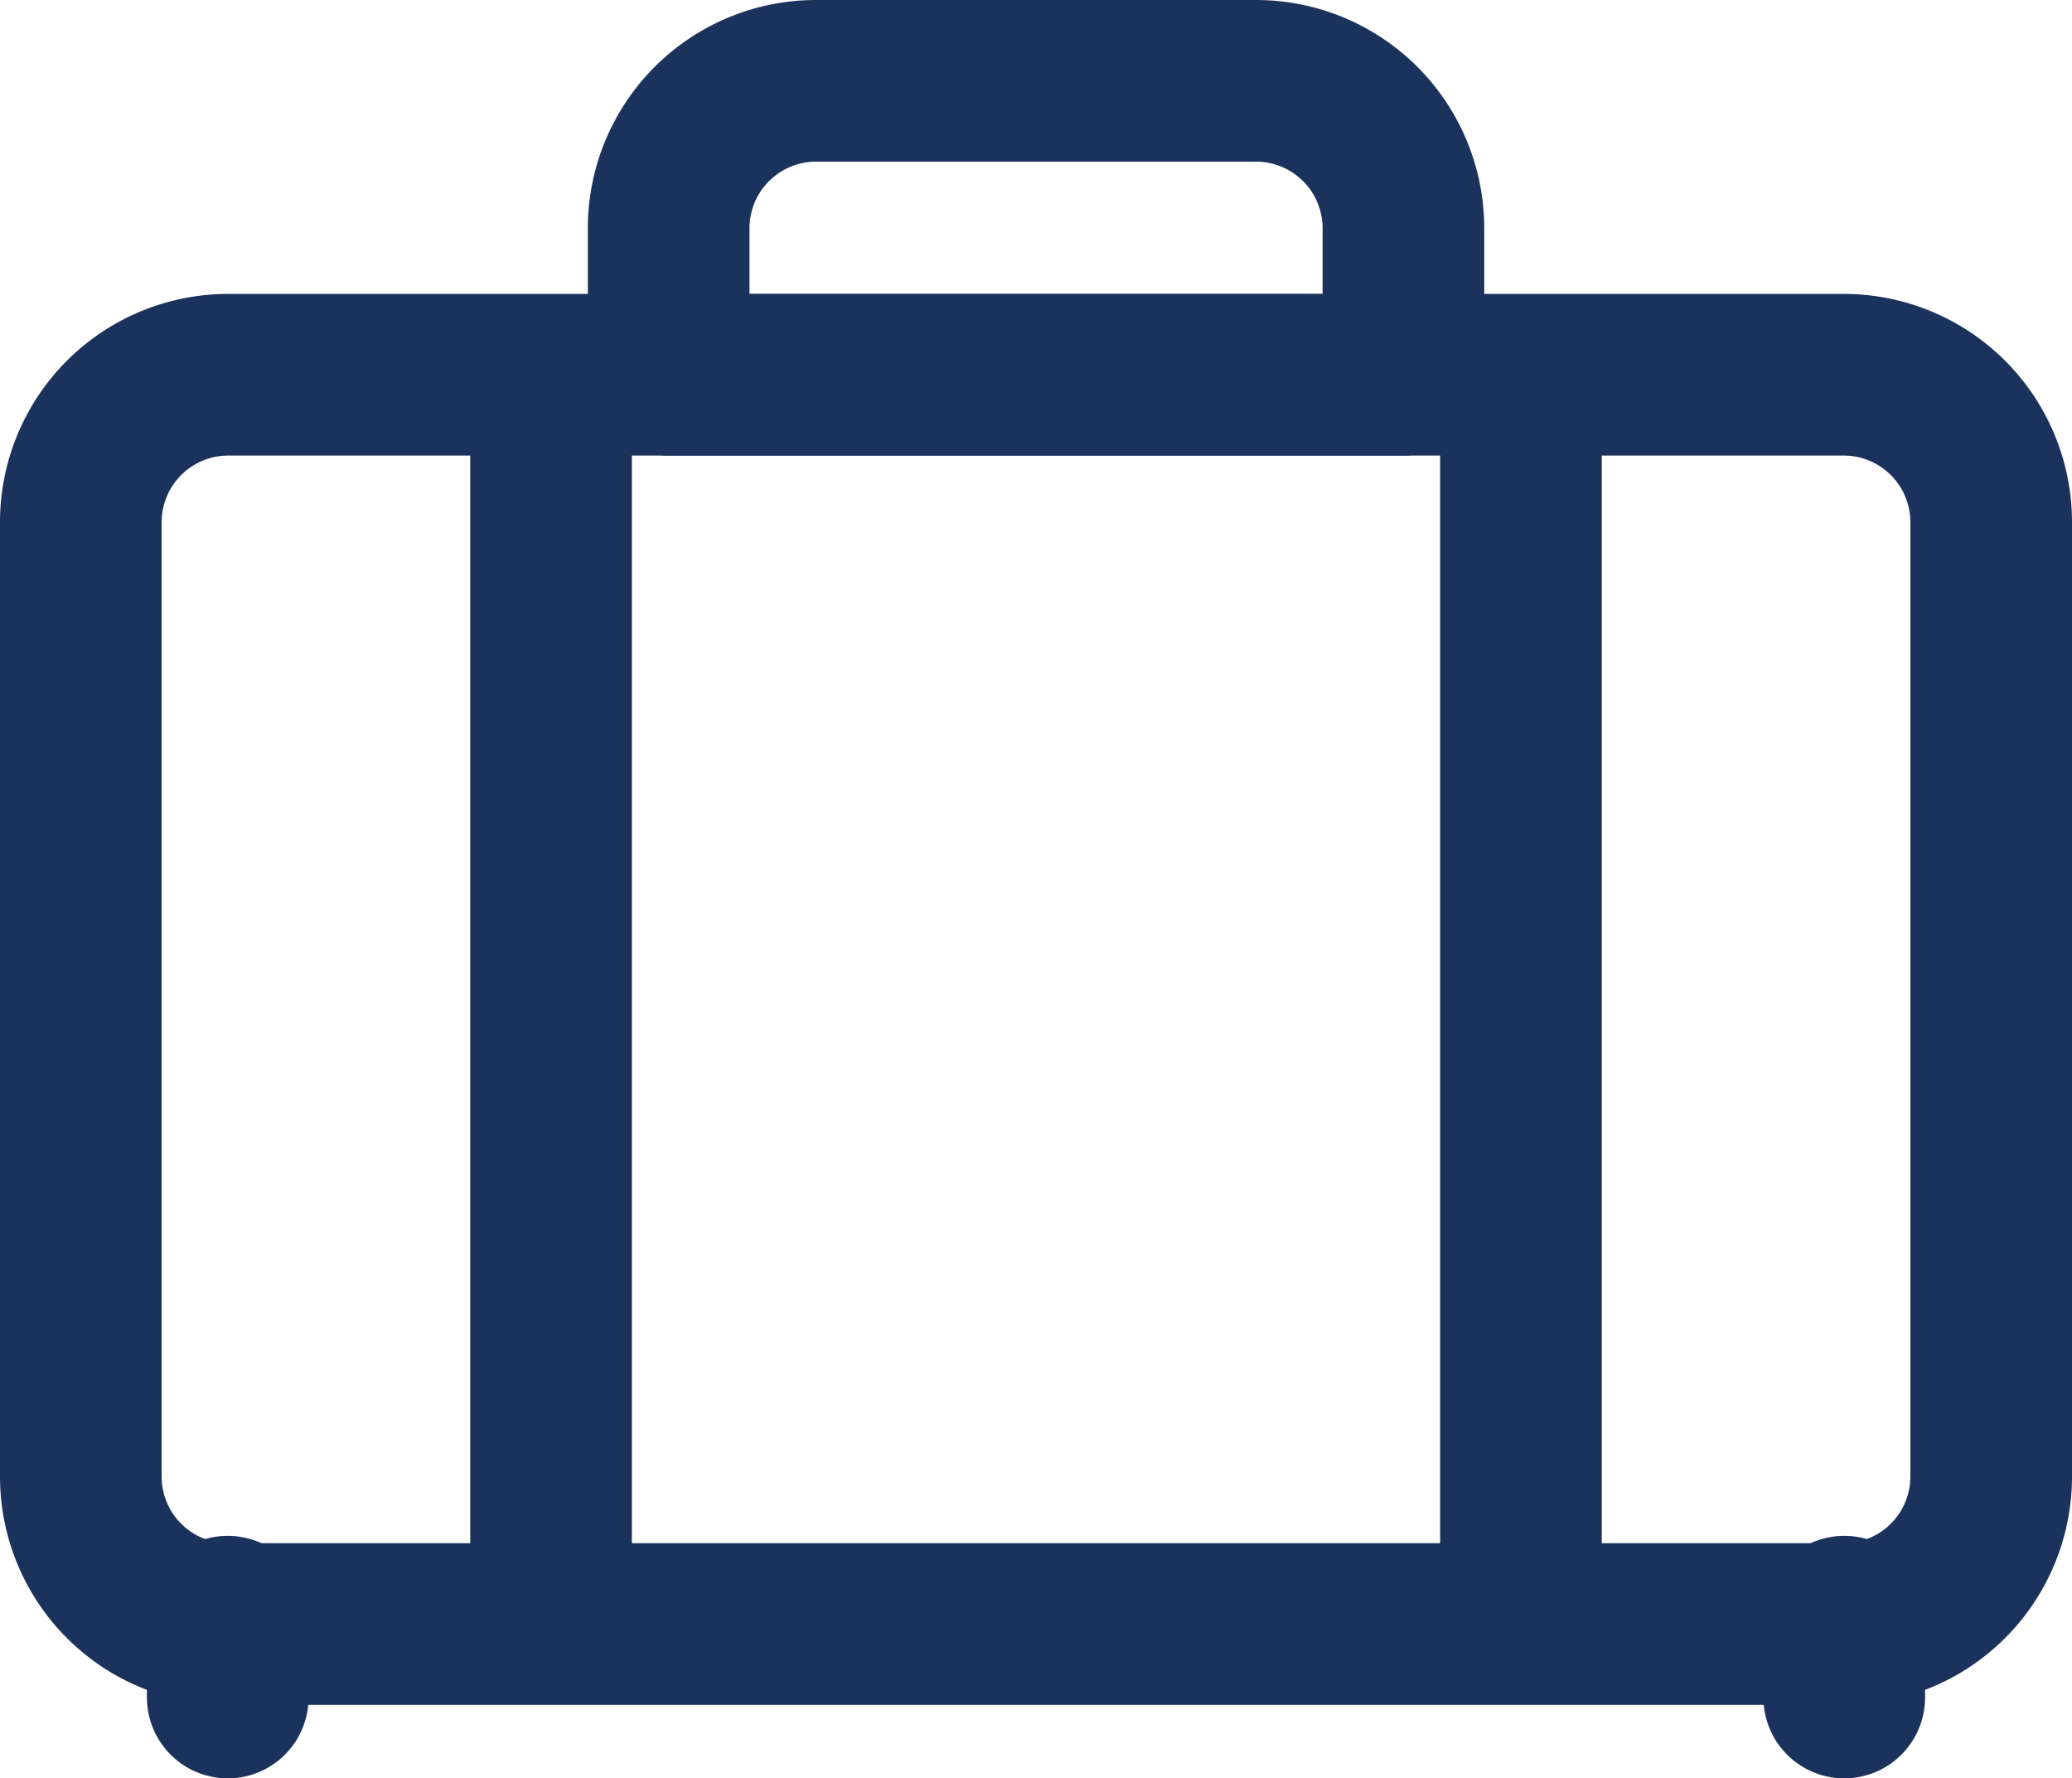 <svg xmlns="http://www.w3.org/2000/svg" width="25.636" height="22" viewBox="0 0 25.636 22">
  <g id="travel-holidays-vacation-suitcase-luggage-svgrepo-com" transform="translate(-2 -5)">
    <path id="Path_13" data-name="Path 13" d="M24.818,25.455h-20A1.824,1.824,0,0,1,3,23.636V11.818A1.824,1.824,0,0,1,4.818,10h20a1.824,1.824,0,0,1,1.818,1.818V23.636A1.824,1.824,0,0,1,24.818,25.455Z" transform="translate(0 -0.364)" fill="none" stroke="#1b335c" stroke-linecap="round" stroke-linejoin="round" stroke-miterlimit="10" stroke-width="2"/>
    <line id="Line_7" data-name="Line 7" y2="15" transform="translate(8.818 10)" fill="none" stroke="#1b335c" stroke-linecap="round" stroke-linejoin="round" stroke-miterlimit="10" stroke-width="2"/>
    <line id="Line_8" data-name="Line 8" y2="15" transform="translate(20.818 10)" fill="none" stroke="#1b335c" stroke-linecap="round" stroke-linejoin="round" stroke-miterlimit="10" stroke-width="2"/>
    <path id="Path_14" data-name="Path 14" d="M20.091,9.636H11V7.818A1.824,1.824,0,0,1,12.818,6h5.455a1.824,1.824,0,0,1,1.818,1.818Z" transform="translate(-0.727)" fill="none" stroke="#1b335c" stroke-linecap="round" stroke-linejoin="round" stroke-miterlimit="10" stroke-width="2"/>
    <line id="Line_9" data-name="Line 9" y1="1" transform="translate(4.818 25)" fill="none" stroke="#1b335c" stroke-linecap="round" stroke-linejoin="round" stroke-miterlimit="10" stroke-width="2"/>
    <line id="Line_10" data-name="Line 10" y1="1" transform="translate(24.818 25)" fill="none" stroke="#1b335c" stroke-linecap="round" stroke-linejoin="round" stroke-miterlimit="10" stroke-width="2"/>
  </g>
</svg>
